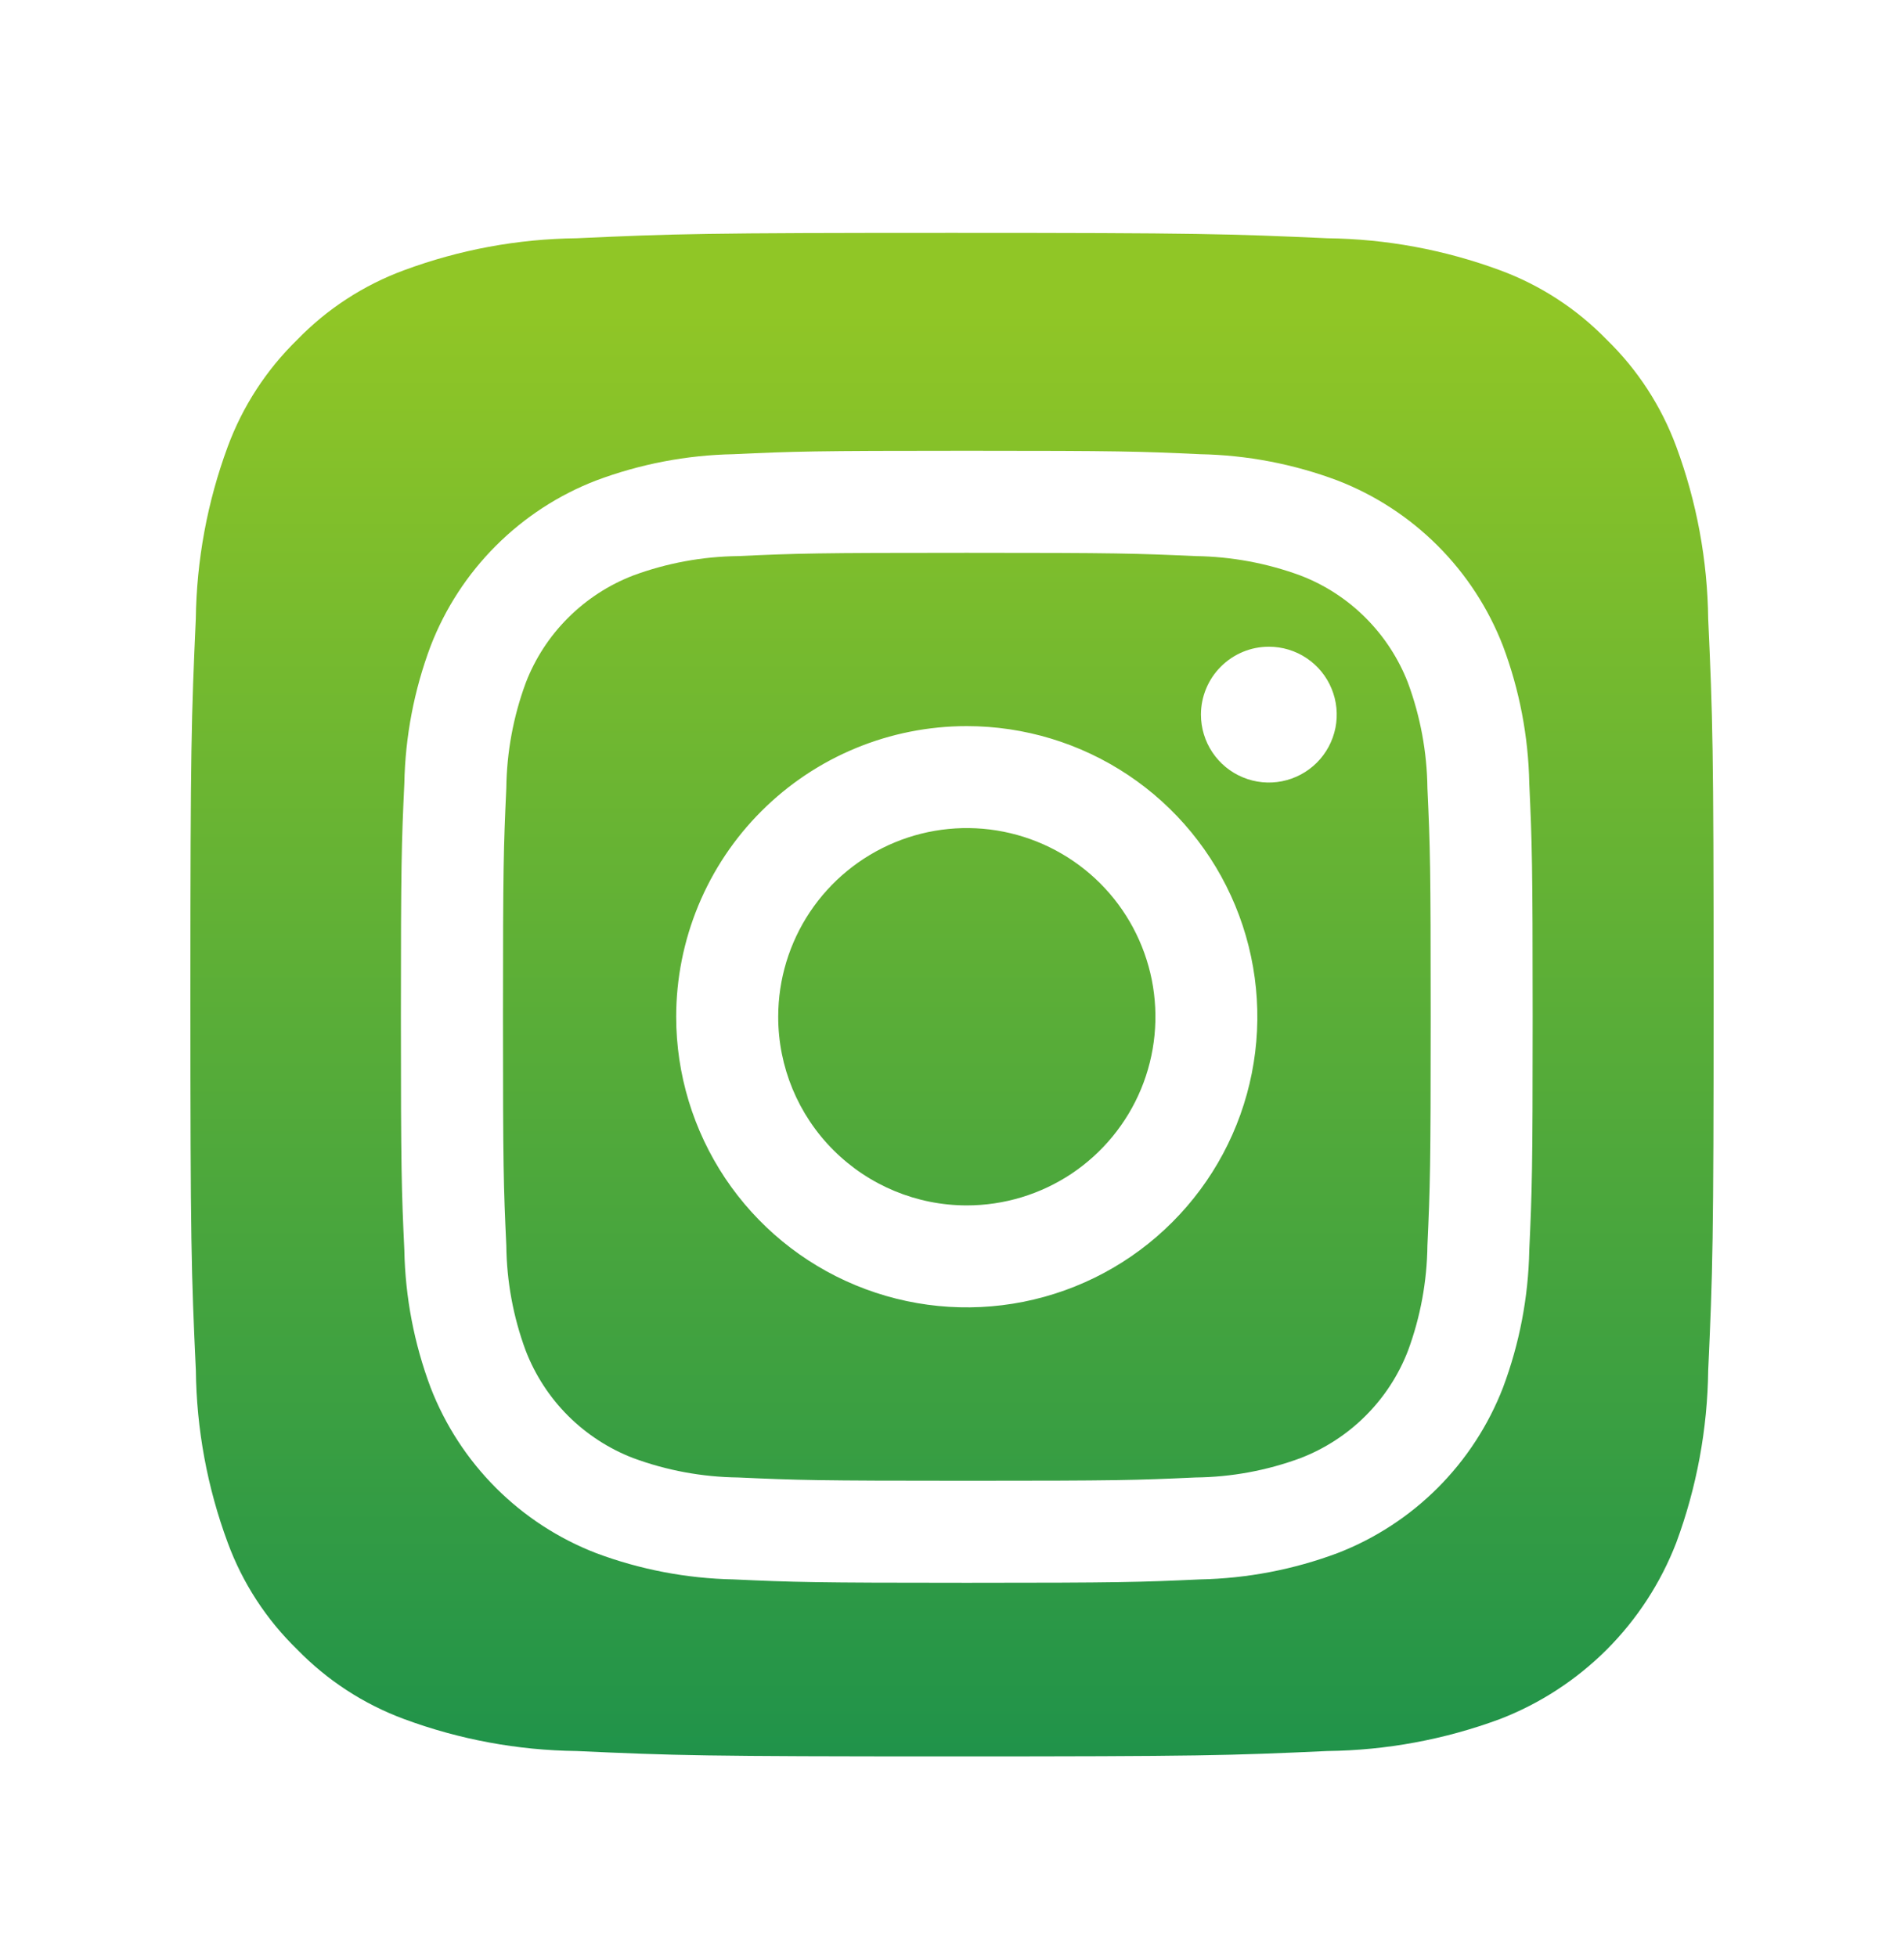 <svg width="36" height="37" viewBox="0 0 36 37" fill="none" xmlns="http://www.w3.org/2000/svg">
<path d="M15.315 17.238C14.923 17.825 14.714 18.514 14.714 19.22C14.713 20.165 15.089 21.073 15.758 21.741C16.427 22.41 17.334 22.786 18.279 22.786C18.985 22.786 19.674 22.577 20.261 22.186C20.847 21.794 21.305 21.237 21.575 20.585C21.845 19.933 21.915 19.216 21.778 18.524C21.64 17.833 21.301 17.197 20.802 16.698C20.303 16.2 19.668 15.86 18.976 15.722C18.284 15.584 17.567 15.655 16.916 15.925C16.264 16.195 15.707 16.652 15.315 17.238Z" fill="url(#paint0_linear_1268_137)"/>
<path fill-rule="evenodd" clip-rule="evenodd" d="M11.971 27.562C12.607 27.797 13.279 27.921 13.957 27.929C15.085 27.98 15.423 27.991 18.28 27.991C21.137 27.991 21.476 27.981 22.604 27.929C23.282 27.922 23.954 27.798 24.591 27.562C25.052 27.384 25.471 27.112 25.821 26.762C26.171 26.413 26.444 25.994 26.622 25.532C26.857 24.896 26.981 24.224 26.989 23.545C27.04 22.416 27.051 22.079 27.051 19.221C27.051 16.364 27.041 16.027 26.989 14.897C26.981 14.219 26.857 13.547 26.622 12.91C26.444 12.449 26.171 12.03 25.821 11.68C25.472 11.33 25.052 11.057 24.591 10.88C23.954 10.645 23.282 10.521 22.604 10.512C21.475 10.461 21.136 10.45 18.28 10.45C15.424 10.45 15.085 10.46 13.957 10.512C13.279 10.52 12.607 10.644 11.971 10.879C11.509 11.057 11.09 11.33 10.74 11.68C10.39 12.029 10.117 12.448 9.94 12.91C9.705 13.547 9.581 14.219 9.573 14.897C9.522 16.026 9.51 16.364 9.51 19.221C9.51 22.078 9.521 22.417 9.573 23.545C9.58 24.223 9.704 24.895 9.94 25.532C10.118 25.993 10.39 26.412 10.74 26.762C11.09 27.111 11.509 27.384 11.971 27.562ZM13.711 22.272C13.108 21.368 12.785 20.306 12.785 19.22C12.785 18.498 12.928 17.784 13.204 17.117C13.48 16.451 13.884 15.845 14.395 15.335C14.905 14.825 15.51 14.42 16.177 14.144C16.843 13.868 17.558 13.726 18.279 13.726C19.366 13.726 20.428 14.048 21.332 14.652C22.235 15.255 22.939 16.113 23.355 17.117C23.771 18.121 23.88 19.226 23.668 20.291C23.456 21.357 22.933 22.336 22.164 23.104C21.396 23.873 20.417 24.396 19.351 24.608C18.285 24.82 17.181 24.711 16.177 24.295C15.173 23.88 14.315 23.175 13.711 22.272ZM22.923 14.221C22.782 14.01 22.707 13.762 22.707 13.508C22.707 13.168 22.843 12.841 23.084 12.601C23.325 12.36 23.651 12.225 23.991 12.225C24.245 12.225 24.494 12.3 24.704 12.441C24.916 12.582 25.08 12.783 25.177 13.018C25.274 13.252 25.299 13.511 25.25 13.759C25.2 14.008 25.078 14.237 24.898 14.417C24.719 14.596 24.49 14.718 24.241 14.768C23.992 14.817 23.733 14.792 23.499 14.694C23.264 14.597 23.064 14.432 22.923 14.221Z" fill="url(#paint1_linear_1268_137)"/>
<path fill-rule="evenodd" clip-rule="evenodd" d="M7.641 32.496C8.686 32.883 9.789 33.087 10.903 33.1C12.754 33.185 13.309 33.202 17.999 33.202C22.69 33.202 23.246 33.185 25.098 33.1C26.212 33.087 27.315 32.883 28.36 32.496C29.117 32.204 29.805 31.756 30.38 31.182C30.954 30.608 31.401 29.92 31.694 29.162C32.08 28.118 32.285 27.014 32.298 25.901C32.383 24.047 32.4 23.493 32.4 18.802C32.4 14.112 32.383 13.557 32.298 11.704C32.285 10.59 32.081 9.487 31.694 8.442C31.412 7.679 30.963 6.988 30.38 6.422C29.813 5.838 29.123 5.389 28.36 5.108C27.315 4.722 26.212 4.517 25.098 4.504C23.245 4.421 22.689 4.402 18 4.402C13.311 4.402 12.754 4.419 10.902 4.504C9.788 4.516 8.685 4.721 7.64 5.108C6.877 5.389 6.186 5.838 5.62 6.422C5.037 6.99 4.588 7.68 4.306 8.443C3.92 9.487 3.716 10.59 3.702 11.703C3.619 13.556 3.6 14.11 3.6 18.802C3.6 23.494 3.617 24.049 3.703 25.901C3.715 27.014 3.919 28.118 4.306 29.162C4.587 29.926 5.037 30.616 5.621 31.182C6.188 31.765 6.878 32.214 7.641 32.496ZM11.271 9.083C12.103 8.771 12.981 8.603 13.869 8.586C15.01 8.533 15.376 8.521 18.281 8.521C21.186 8.521 21.551 8.533 22.692 8.586C23.58 8.603 24.458 8.771 25.29 9.083C26 9.358 26.645 9.778 27.184 10.317C27.723 10.856 28.143 11.501 28.418 12.212C28.73 13.043 28.898 13.922 28.915 14.809C28.967 15.95 28.979 16.315 28.979 19.221C28.979 22.126 28.967 22.49 28.915 23.632C28.898 24.52 28.73 25.398 28.418 26.23C28.143 26.94 27.723 27.586 27.184 28.125C26.645 28.664 26 29.084 25.289 29.359C24.457 29.67 23.579 29.838 22.691 29.856C21.55 29.908 21.186 29.92 18.28 29.92C15.374 29.92 15.01 29.908 13.869 29.856C12.981 29.838 12.103 29.67 11.271 29.359C10.56 29.084 9.915 28.664 9.376 28.125C8.837 27.586 8.417 26.94 8.142 26.23C7.83 25.398 7.662 24.52 7.645 23.632C7.592 22.491 7.58 22.126 7.58 19.221C7.58 16.315 7.592 15.95 7.645 14.809C7.662 13.922 7.83 13.043 8.142 12.212C8.417 11.501 8.837 10.855 9.376 10.317C9.915 9.778 10.56 9.357 11.271 9.083Z" fill="url(#paint2_linear_1268_137)"/>
<defs>
<linearGradient id="paint0_linear_1268_137" x1="19.095" y1="5.902" x2="19.095" y2="33.202" gradientUnits="userSpaceOnUse">
<stop stop-color="#90C626"/>
<stop offset="1" stop-color="#20934A"/>
</linearGradient>
<linearGradient id="paint1_linear_1268_137" x1="19.095" y1="5.902" x2="19.095" y2="33.202" gradientUnits="userSpaceOnUse">
<stop stop-color="#90C626"/>
<stop offset="1" stop-color="#20934A"/>
</linearGradient>
<linearGradient id="paint2_linear_1268_137" x1="19.095" y1="5.902" x2="19.095" y2="33.202" gradientUnits="userSpaceOnUse">
<stop stop-color="#90C626"/>
<stop offset="1" stop-color="#20934A"/>
</linearGradient>
</defs>
</svg>
